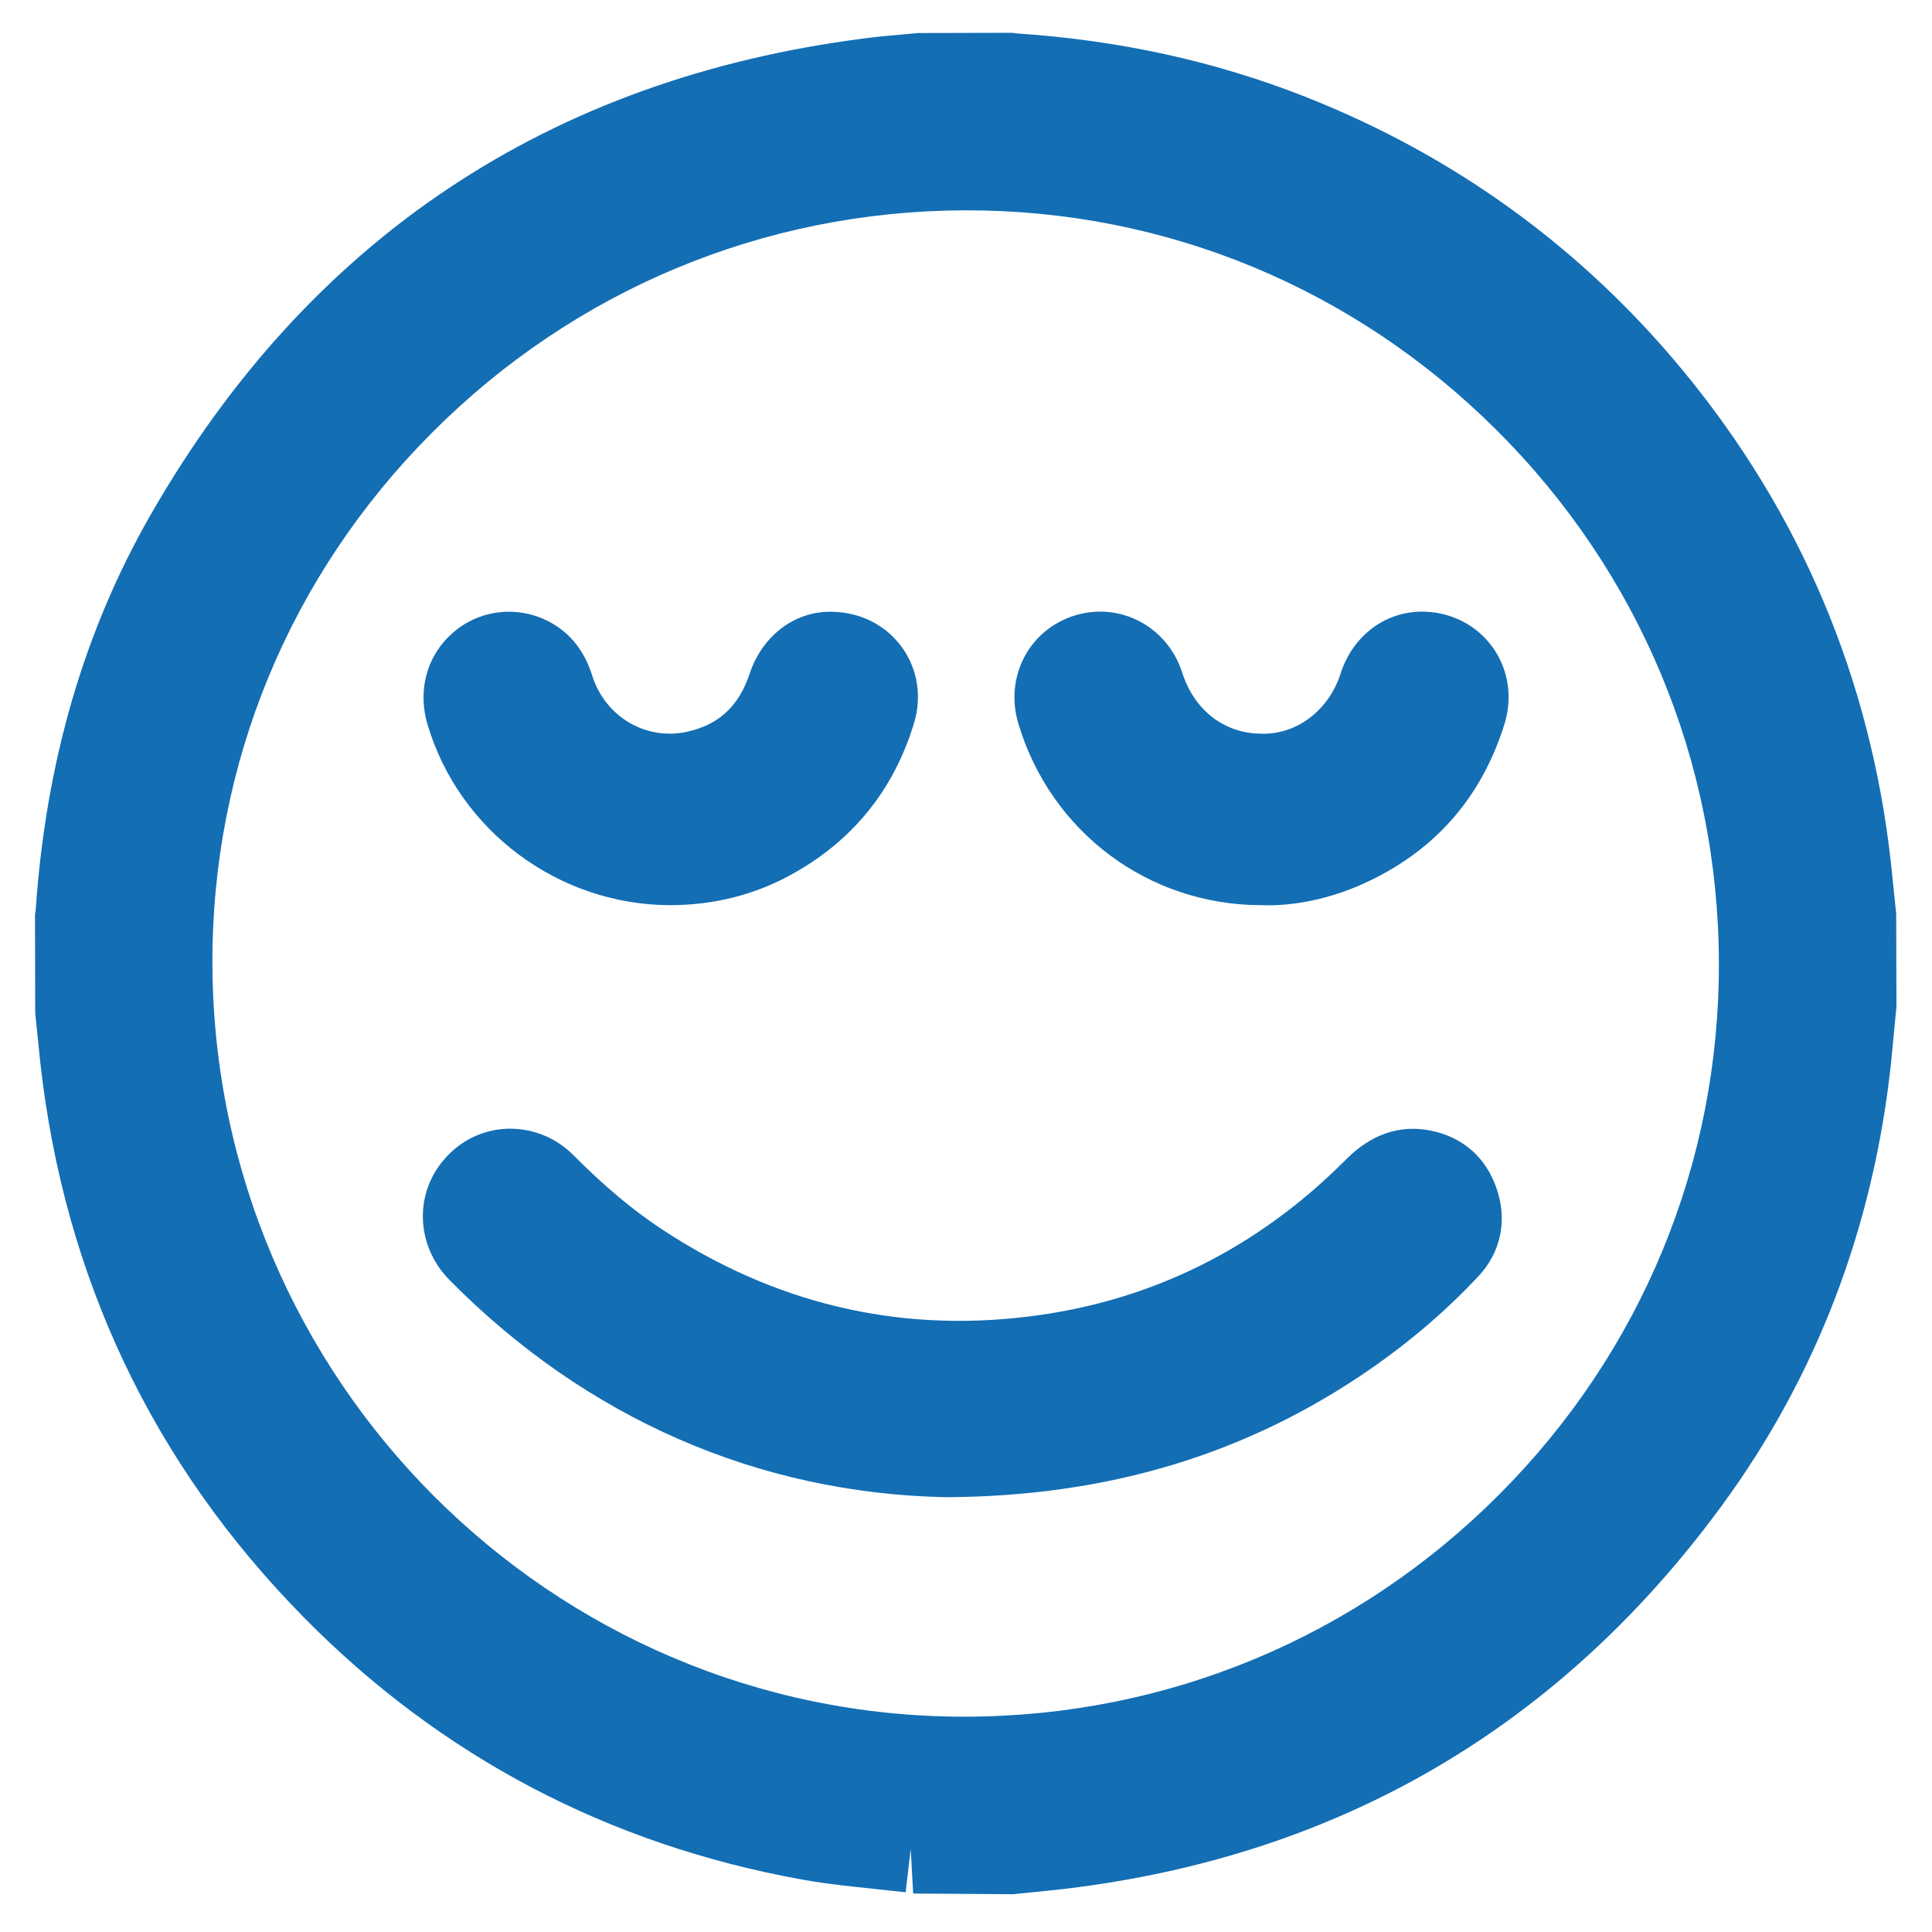 <?xml version="1.0" encoding="utf-8"?>
<!-- Generator: Adobe Illustrator 27.5.0, SVG Export Plug-In . SVG Version: 6.00 Build 0)  -->
<svg version="1.1" id="Layer_1" xmlns="http://www.w3.org/2000/svg" xmlns:xlink="http://www.w3.org/1999/xlink" x="0px" y="0px"
	 viewBox="0 0 166.72 166.72" style="enable-background:new 0 0 166.72 166.72;" xml:space="preserve">
<style type="text/css">
	.st0{fill:#34B44A;}
	.st1{fill:#136EB4;}
	.st2{fill:#F6B141;}
	.st3{fill:#B02F92;}
</style>
<g id="RuUf5S_00000059990572720072557820000012959212475353975743_">
	<g>
		<g>
			<path class="st0" d="M437.59,171.17c-1.93-0.1-3-0.97-3.61-2.47c-1.87-4.53-3.74-9.06-5.61-13.59c-0.92-2.22-1.18-2.3-3.61-2.24
				c-3.33,0.07-6.66,0.05-10-0.03c-1.95-0.04-2.44,0.17-3.19,2c-1.84,4.47-3.67,8.95-5.51,13.42c-1.15,2.8-2.97,3.54-5.74,2.39
				c-6.09-2.54-12.19-5.09-18.28-7.63c-2.76-1.15-3.44-2.77-2.28-5.57c1.87-4.53,3.75-9.06,5.63-13.58c0.71-1.71,0.52-2.23-0.79-3.5
				c-2.54-2.45-5.03-4.96-7.49-7.49c-1.11-1.14-1.8-1.39-3.27-0.78c-4.68,1.93-9.36,3.88-14.05,5.82c-2.35,0.97-4.2,0.22-5.18-2.14
				c-2.64-6.34-5.27-12.69-7.89-19.04c-0.91-2.21-0.1-4.12,2.13-5.05c4.65-1.93,9.3-3.86,13.96-5.78c1.66-0.68,1.93-1.25,1.91-3.06
				c-0.03-3.6,0.01-7.19,0.07-10.79c0.02-1.28-0.38-2.05-1.62-2.56c-4.71-1.96-9.42-3.91-14.14-5.86c-2.51-1.04-3.22-2.75-2.17-5.29
				c2.59-6.29,5.19-12.58,7.8-18.86c0.96-2.3,2.79-3.07,5.11-2.12c4.69,1.92,9.38,3.85,14.07,5.77c1.61,0.66,2.11,0.46,3.32-0.8
				c2.48-2.56,5-5.08,7.56-7.56c1.15-1.12,1.37-1.77,0.75-3.27c-1.94-4.68-3.88-9.36-5.81-14.05c-0.95-2.31-0.19-4.13,2.14-5.1
				c6.37-2.65,12.75-5.28,19.13-7.91c2.11-0.87,4.04-0.08,4.92,2.03c2,4.77,3.96,9.55,5.95,14.32c0.58,1.4,1.13,1.66,2.61,1.65
				c3.66-0.04,7.33-0.03,10.99,0.01c1.51,0.02,2.11-0.27,2.7-1.68c1.95-4.68,3.88-9.37,5.82-14.05c0.98-2.35,2.91-3.14,5.28-2.16
				c6.32,2.62,12.63,5.23,18.95,7.85c2.22,0.92,2.99,2.72,2.08,4.94c-1.93,4.72-3.87,9.44-5.81,14.16c-0.65,1.6-0.41,2.27,0.8,3.43
				c2.57,2.46,5.1,4.98,7.6,7.52c1.06,1.08,1.72,1.3,3.1,0.73c4.71-1.96,9.43-3.91,14.14-5.86c2.26-0.94,4.15-0.21,5.08,2.02
				c2.66,6.37,5.3,12.75,7.92,19.13c0.97,2.35,0.17,4.17-2.22,5.15c-4.65,1.93-9.31,3.85-13.96,5.78c-1.51,0.63-1.75,1.12-1.75,2.75
				c0.01,3.7-0.03,7.4-0.08,11.09c-0.02,1.26,0.39,1.97,1.69,2.51c4.74,1.98,9.48,3.96,14.22,5.93c2.26,0.94,3.02,2.75,2.08,5.03
				c-2.61,6.35-5.23,12.71-7.85,19.06c-0.95,2.29-2.9,3.1-5.21,2.15c-4.68-1.94-9.36-3.91-14.04-5.85c-1.5-0.62-2.12-0.37-3.25,0.8
				c-2.42,2.53-4.87,5.02-7.4,7.44c-1.38,1.32-1.57,1.76-0.82,3.57c1.91,4.62,3.83,9.24,5.73,13.87c0.94,2.29,0.15,4.19-2.11,5.13
				c-6.32,2.61-12.63,5.23-18.95,7.83C438.56,170.95,437.94,171.07,437.59,171.17z M450.06,97.65c-0.12-17.11-13.73-30.09-30-30.15
				c-16.88-0.06-30.4,13.58-30.26,30.26c0.15,16.86,13.7,30.09,30.67,29.97C436.62,127.61,450.18,113.83,450.06,97.65z"/>
		</g>
	</g>
</g>
<g>
	<g>
		<path class="st1" d="M163.63,78.85l-0.46-4.44c-1.77-15.85-7.79-30.11-17.9-42.38c-8.75-10.62-19.74-18.6-32.66-23.69
			c-7.77-3.06-16.03-4.87-24.92-5.46l-0.3-0.05l-8.17,0.02l-1.4,0.13c-1.07,0.09-2.14,0.19-3.2,0.33
			C47.41,6.79,26.69,20.6,13.04,44.35C7.26,54.4,3.94,65.8,3.08,78.55l-0.06,0.34l0.02,8.55l0.44,4.28
			c2.07,18.52,9.71,34.61,22.7,47.81c11.83,12.03,26.33,19.66,43.07,22.67c2.04,0.37,4.11,0.58,6.18,0.8l2.72,0.29l0.44-3.73
			l0.21,3.84l8.63,0.06l1.46-0.15c1.02-0.1,2.04-0.2,3.05-0.32c23.58-2.82,42.63-13.94,56.64-33.06
			c8.16-11.13,13.07-23.97,14.6-38.16l0.47-4.89L163.63,78.85z M148.33,83.08c0.05,17.3-6.69,33.6-18.98,45.91
			c-12.29,12.31-28.62,19.11-45.99,19.15c-0.06,0-0.11,0-0.16,0c-35.64,0-64.73-29.1-64.87-64.93
			c-0.07-17.26,6.66-33.55,18.94-45.86c12.28-12.32,28.6-19.14,45.95-19.2c0.08,0,0.16,0,0.23,0c17.21,0,33.42,6.73,45.69,18.96
			C141.47,49.39,148.29,65.72,148.33,83.08z"/>
		<path class="st1" d="M123.49,97.57c-2.69-0.54-5.16,0.29-7.34,2.49c-7.69,7.73-16.94,12.29-27.49,13.56
			c-11.33,1.38-21.95-1.19-31.6-7.58c-2.5-1.65-4.97-3.73-7.56-6.34c-1.53-1.55-3.56-2.34-5.66-2.3c-2.11,0.06-4.05,0.98-5.46,2.59
			c-2.68,3.04-2.49,7.55,0.44,10.5c11.79,11.91,26.6,18.38,42.82,18.71l0.05,0l0.05,0c14.01-0.09,26.01-3.75,36.69-11.18
			c3.36-2.34,6.44-4.99,9.15-7.89c1.93-2.06,2.5-4.79,1.59-7.5C128.27,99.91,126.25,98.13,123.49,97.57z"/>
		<path class="st1" d="M115.68,58.14c-1.02,3.17-3.82,5.31-6.93,5.17c-3.13-0.04-5.71-2.05-6.73-5.26
			c-1.27-3.96-5.32-6.13-9.23-4.95c-3.97,1.2-6.13,5.31-4.91,9.35c2.81,9.37,11.24,15.66,20.97,15.66c0.01,0,0.02,0,0.02,0
			c2.84,0.11,5.91-0.59,8.55-1.75c6.23-2.74,10.4-7.42,12.41-13.89c0.68-2.2,0.37-4.53-0.87-6.39c-1.23-1.85-3.22-3.04-5.48-3.26
			C119.96,52.46,116.81,54.61,115.68,58.14z"/>
		<path class="st1" d="M57.86,78.11c0.01,0,0.02,0,0.02,0h0c3.64-0.01,7.06-0.85,10.15-2.5c5.43-2.9,9.08-7.36,10.85-13.23
			c0.68-2.25,0.31-4.61-1.01-6.47c-1.33-1.88-3.46-3.01-5.84-3.11c-3.28-0.18-6.2,1.94-7.33,5.31c-0.93,2.8-2.63,4.4-5.34,5.02
			c-3.58,0.83-7.14-1.26-8.26-4.84c-0.58-1.85-1.6-3.28-3.04-4.24c-2.58-1.73-5.97-1.67-8.45,0.13c-2.62,1.92-3.66,5.11-2.72,8.33
			C39.61,71.7,48.23,78.11,57.86,78.11z"/>
	</g>
</g>
<g id="KrUoyr_00000163037281716153448730000016896687060642956965_">
	<g>
		<g>
			<path class="st2" d="M439.32,379.78c-7.36,7.39-14.29,14.35-21.6,21.69c-2.81-2.94-5.47-5.83-8.24-8.6
				c-19.12-19.15-38.23-38.3-57.39-57.41c-9.74-9.71-14.09-21.39-13.19-35.07c1.2-18.35,16.41-35.59,34.64-39.1
				c15.48-2.98,28.91,1.06,40.15,12.16c1.35,1.33,2.57,2.79,4.07,4.43c10.18-11.8,22.4-18.32,37.9-17.47
				c9.4,0.51,17.72,3.86,24.98,9.8c16.1,13.18,22.19,36.52,9.49,57.59c2.96,0,5.73,0.01,8.5,0c8.23-0.03,14.06,5.7,14.09,13.89
				c0.02,5.86,0.08,11.73-0.02,17.59c-0.13,7.56-5.97,13.3-13.56,13.39c-4.86,0.06-9.73,0.01-14.9,0.01c0,2.5,0.05,4.88-0.01,7.25
				c-0.08,3.52,0.13,7.1-0.44,10.55c-1.01,6.15-6.49,10.56-12.74,10.65c-6.29,0.08-12.58,0.1-18.86,0
				c-6.97-0.11-12.81-6.2-12.85-13.19C439.31,385.4,439.32,382.88,439.32,379.78z M473.97,337.96c0-0.94,0-1.63,0-2.32
				c0-7.28,0.02-14.55-0.01-21.83c-0.01-3.25-1.11-4.32-4.32-4.32c-5.3-0.01-10.6-0.01-15.9,0c-3.08,0.01-4.24,1.14-4.25,4.18
				c-0.02,4.24,0,8.48,0.01,12.72c0,3.79,0,7.59,0,11.58c-1.2,0-2.18,0-3.15,0c-7.07,0-14.13-0.02-21.2,0
				c-2.94,0.01-4.12,1.18-4.13,4.09c-0.02,5.3-0.01,10.6,0,15.89c0,3.38,1.03,4.46,4.38,4.48c4.59,0.02,9.18,0,13.78-0.01
				c3.37,0,6.74,0,10.3,0c0,1.01,0,1.77,0,2.53c0,7.28,0,14.55,0.02,21.83c0.01,2.92,1.24,4.17,4.07,4.18
				c5.3,0.02,10.6,0.02,15.9,0.01c3.34-0.01,4.46-1.1,4.48-4.44c0.04-4.94,0-9.89,0-14.83c0-3.01,0-6.03,0-9.26
				c1.02,0,1.78,0,2.54,0c7.07,0,14.13,0.01,21.2-0.01c3.8-0.01,4.81-1.02,4.82-4.75c0.01-5.16,0-10.31-0.01-15.47
				c-0.01-3.01-1.21-4.22-4.24-4.22c-5.58-0.01-11.16,0-16.74,0C479.07,337.96,476.61,337.96,473.97,337.96z"/>
		</g>
	</g>
</g>
<path class="st3" d="M231.36,310.29h-37.68v-37.68c0-9.88-8.01-17.89-17.89-17.89s-17.89,8.01-17.89,17.89v37.68h-37.68
	c-9.88,0-17.89,8.01-17.89,17.89s8.01,17.89,17.89,17.89h37.68v37.68c0,9.88,8.01,17.89,17.89,17.89s17.89-8.01,17.89-17.89v-37.68
	h37.68c9.88,0,17.89-8.01,17.89-17.89S241.25,310.29,231.36,310.29z"/>
</svg>
